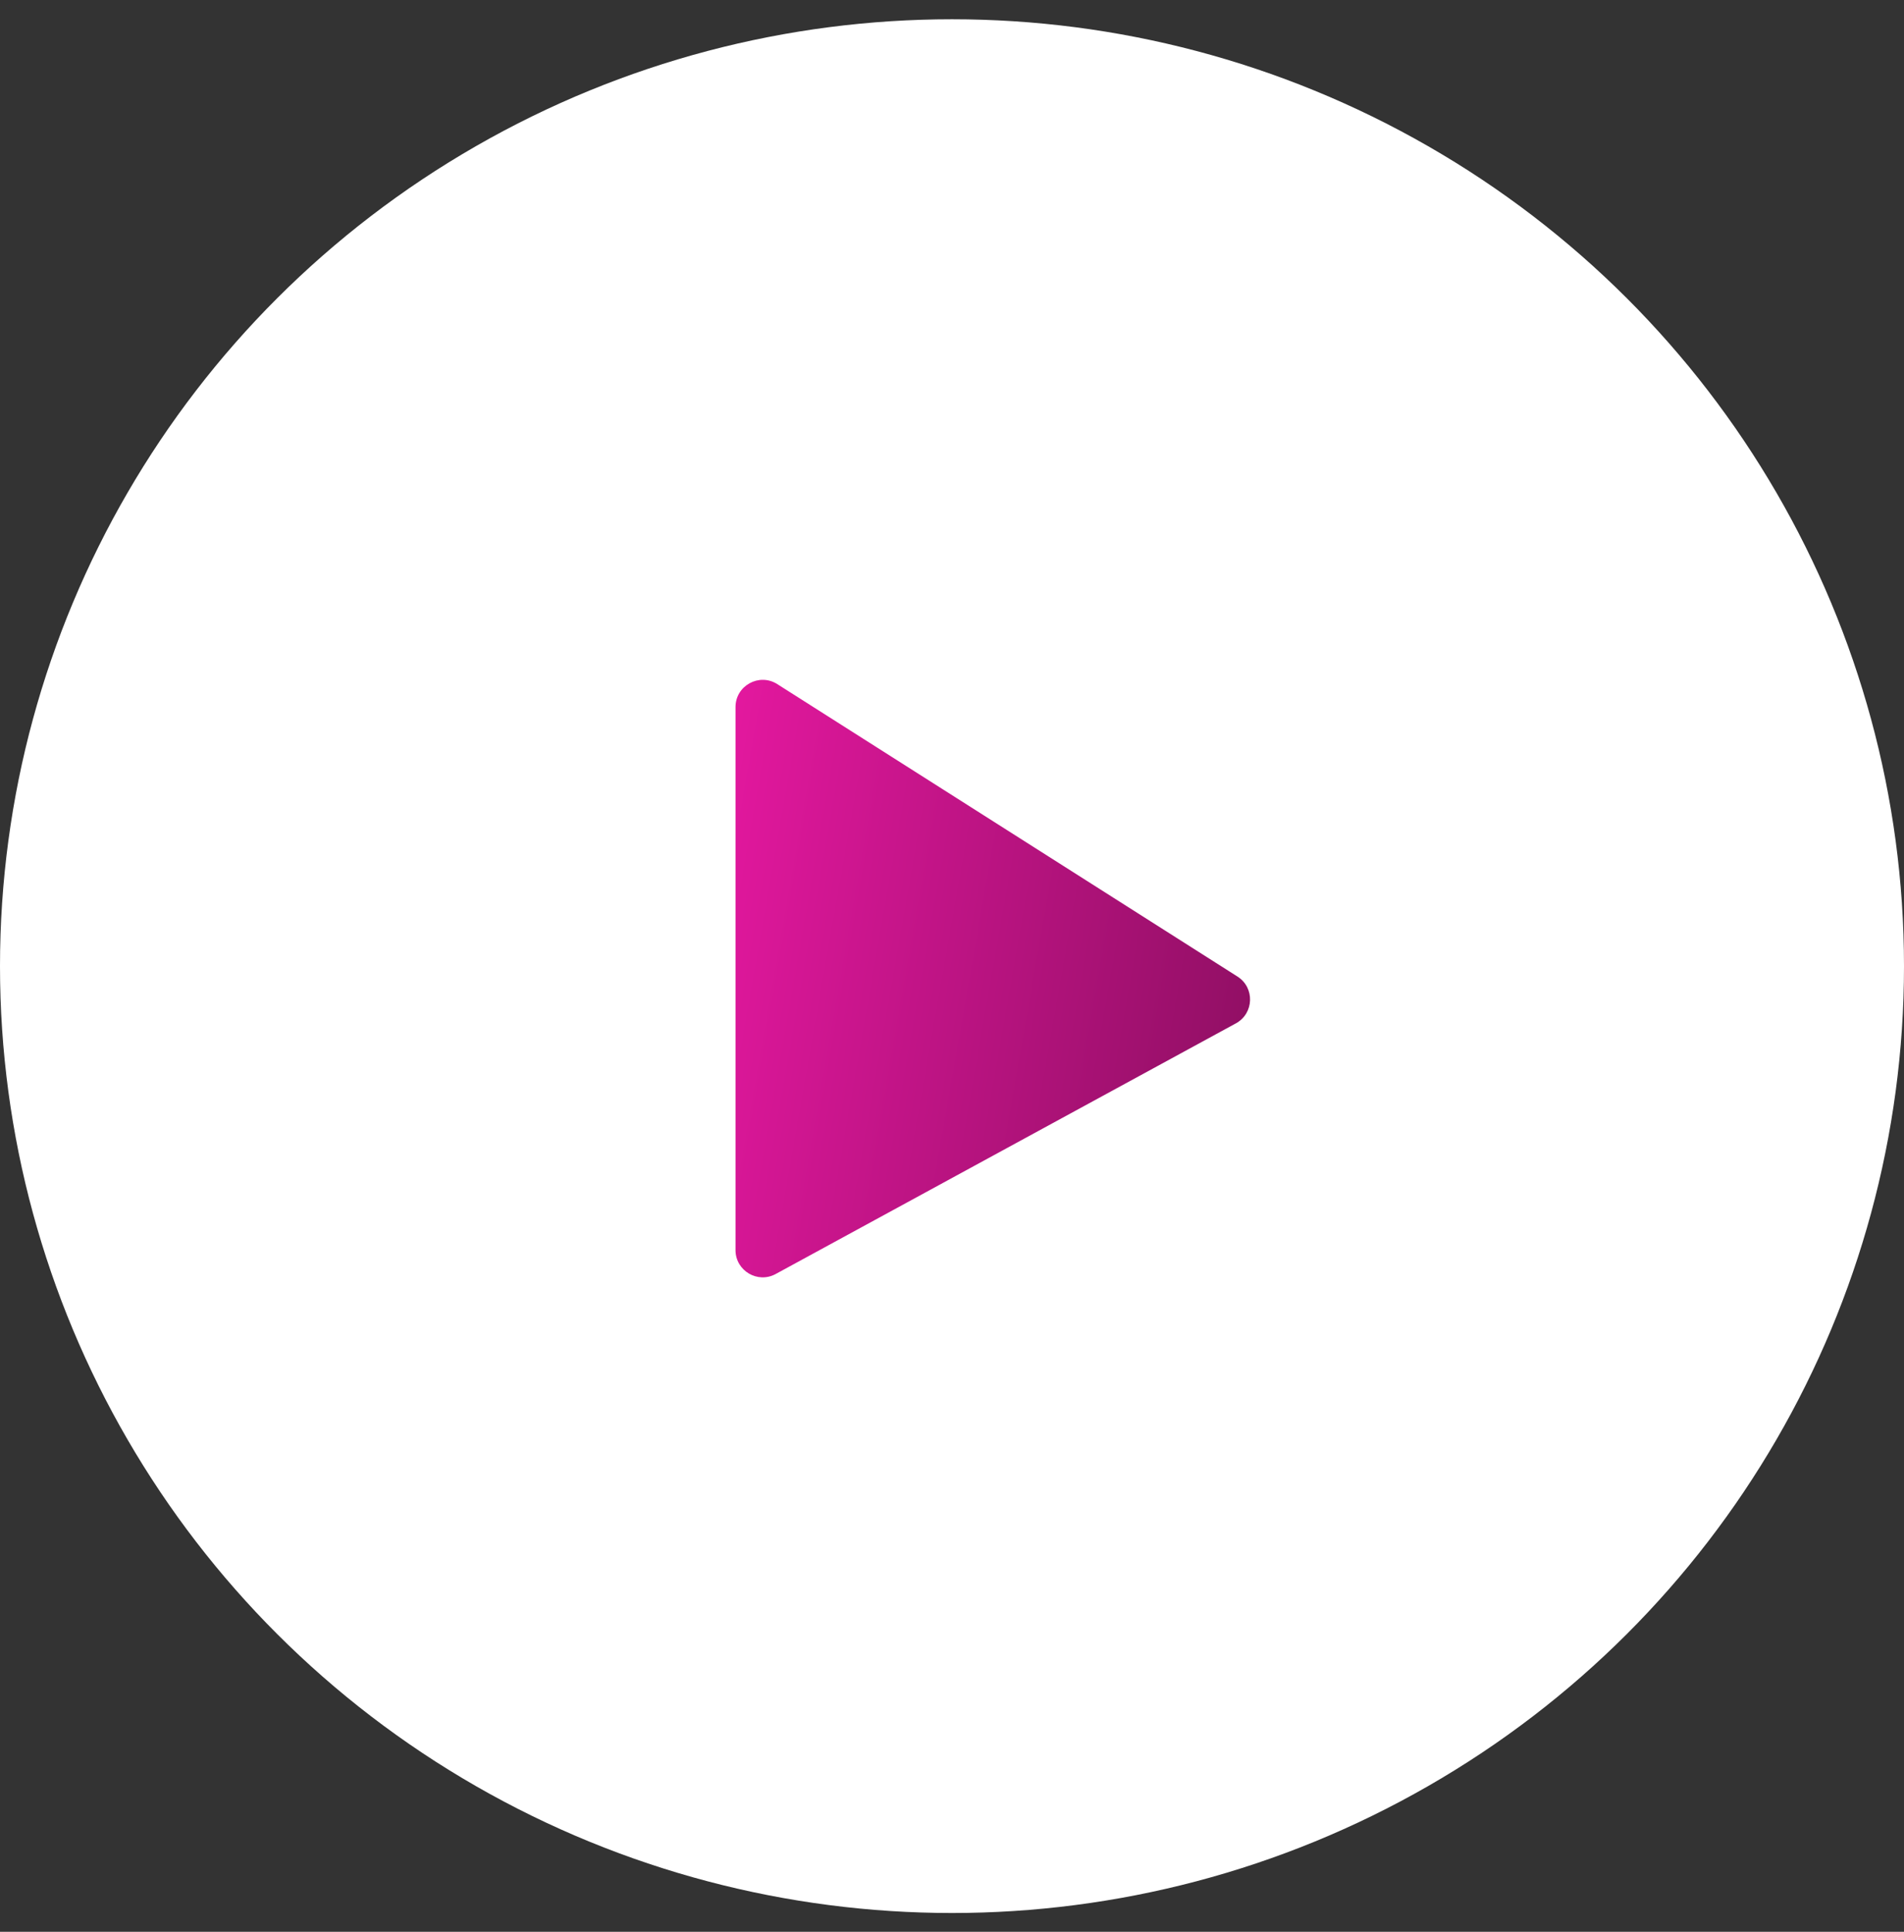 <?xml version="1.0" encoding="UTF-8"?> <svg xmlns="http://www.w3.org/2000/svg" width="70" height="71" viewBox="0 0 70 71" fill="none"><rect x="0" y="0" width="70" height="71" fill="#333333" stroke="none"/><ellipse cx="35" cy="35.509" rx="35" ry="34.801" fill="white"></ellipse><path d="M27.041 45.946V25.988C27.041 25.199 27.912 24.721 28.577 25.144L45.494 35.891C46.138 36.299 46.106 37.248 45.436 37.613L28.519 46.824C27.853 47.187 27.041 46.705 27.041 45.946Z" fill="url(#paint0_linear_6235_5783)"></path><defs><linearGradient id="paint0_linear_6235_5783" x1="27.041" y1="24.168" x2="50.021" y2="28.204" gradientUnits="userSpaceOnUse"><stop stop-color="#E4189F"></stop><stop offset="1" stop-color="#880E5E"></stop></linearGradient></defs></svg> 